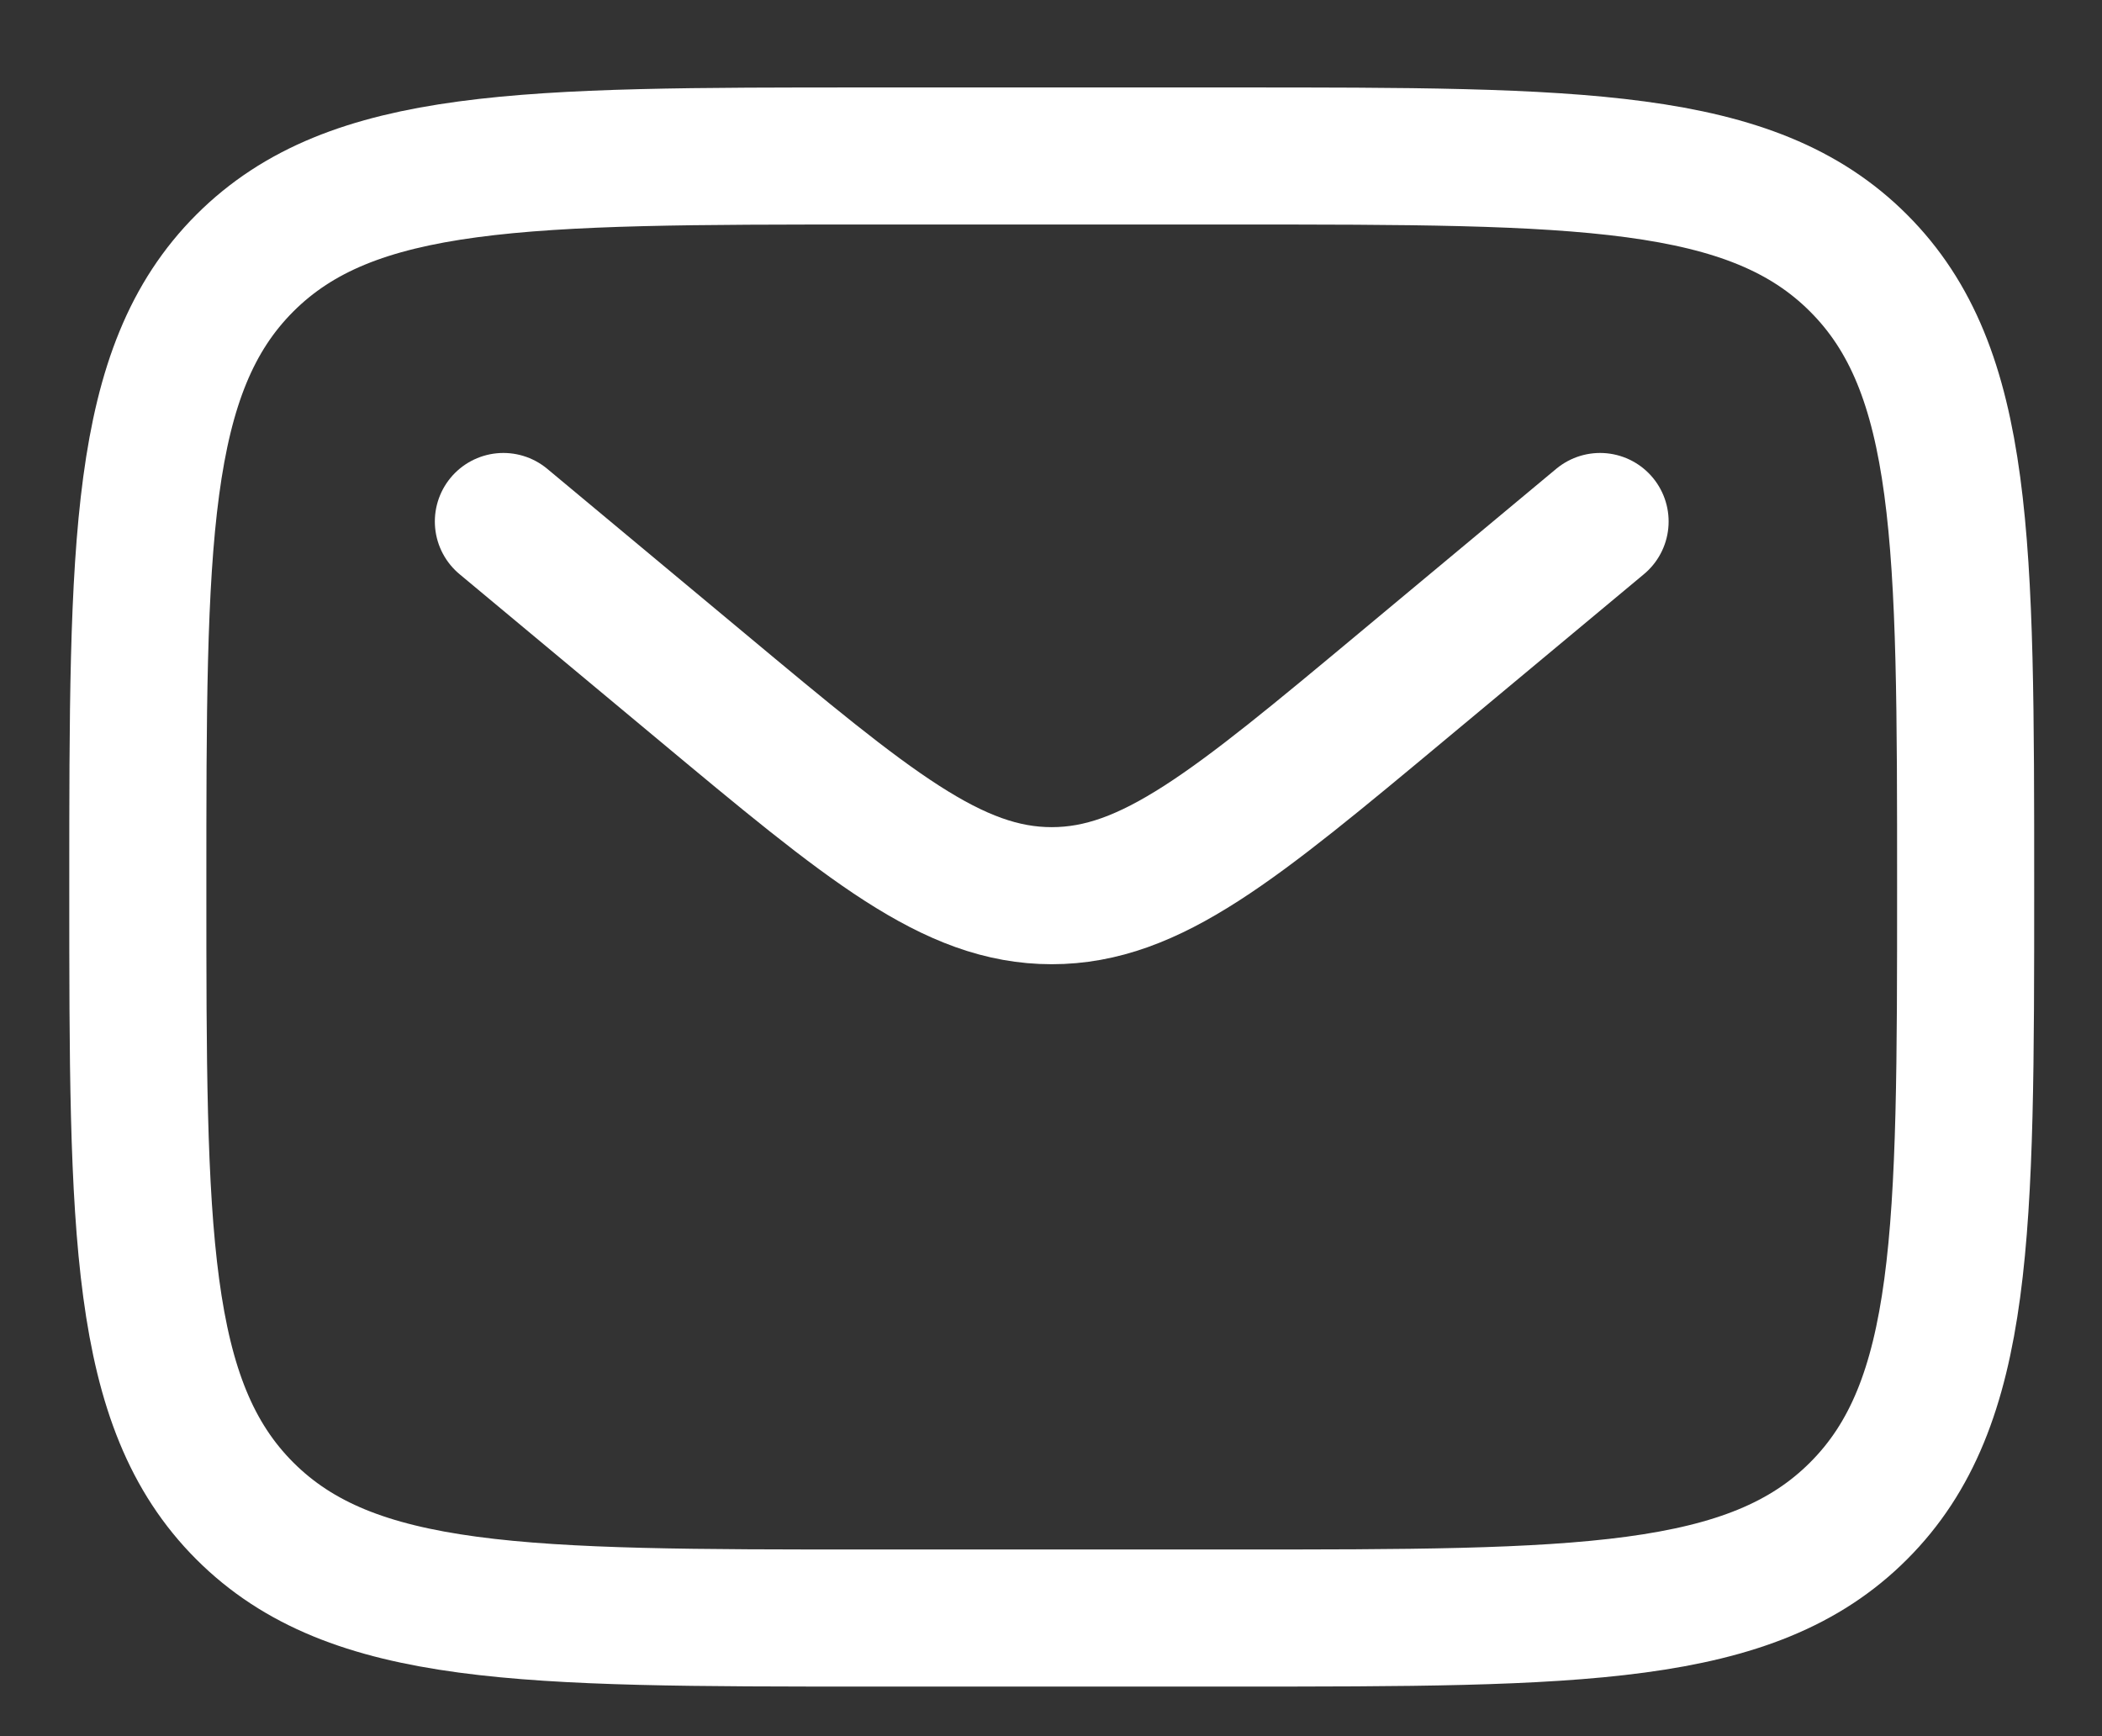 <svg width="23" height="19" viewBox="0 0 23 19" fill="none" xmlns="http://www.w3.org/2000/svg">
<rect x="0" y="0" width="23" height="19" fill="#333333" stroke="none"/>
<path d="M1.508 9.707C1.508 5.936 1.508 4.05 2.679 2.879C3.851 1.707 5.737 1.707 9.508 1.707H13.508C17.279 1.707 19.165 1.707 20.336 2.879C21.508 4.05 21.508 5.936 21.508 9.707C21.508 13.478 21.508 15.364 20.336 16.535C19.165 17.707 17.279 17.707 13.508 17.707H9.508C5.737 17.707 3.851 17.707 2.679 16.535C1.508 15.364 1.508 13.478 1.508 9.707Z" stroke="white" stroke-width="1.5"/>
<path d="M5.508 5.707L7.667 7.506C9.503 9.037 10.422 9.802 11.508 9.802C12.594 9.802 13.512 9.037 15.349 7.506L17.508 5.707" stroke="white" stroke-width="1.5" stroke-linecap="round"/>
</svg>
